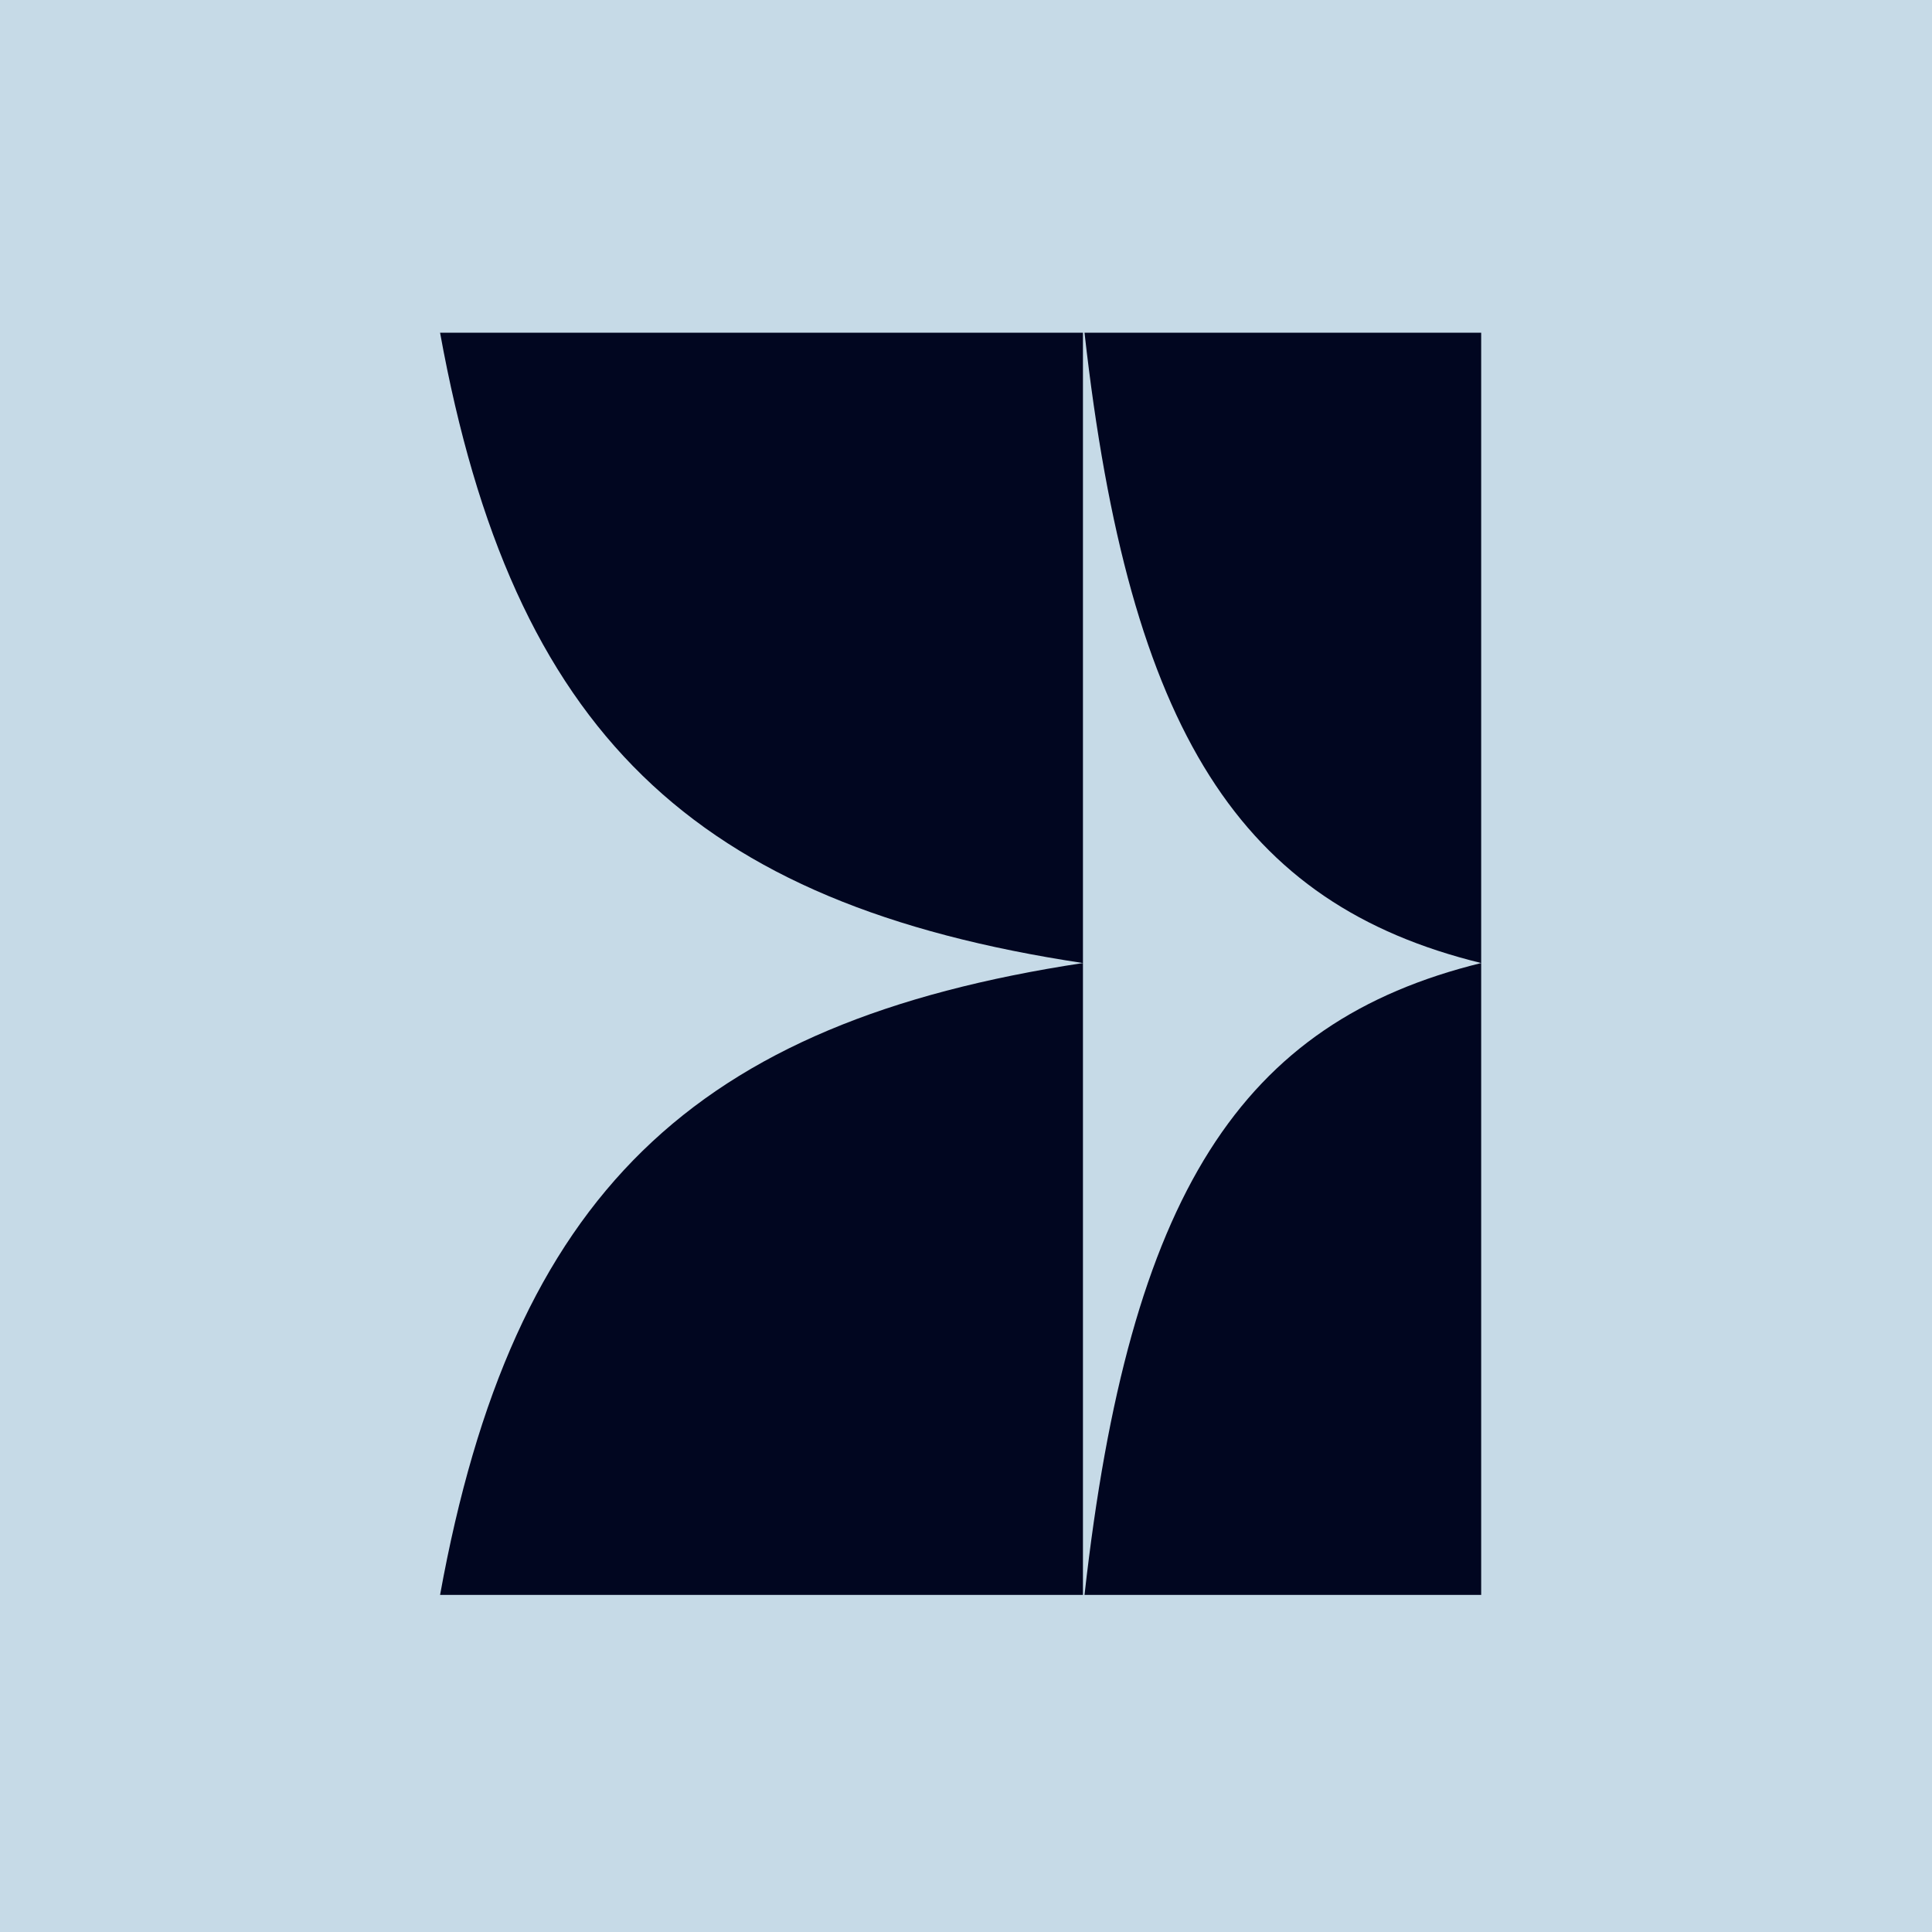<?xml version="1.0" encoding="UTF-8"?> <svg xmlns="http://www.w3.org/2000/svg" width="32" height="32" viewBox="0 0 32 32" fill="none"><rect width="32" height="32" fill="#C6DAE7"></rect><path fill-rule="evenodd" clip-rule="evenodd" d="M7.289 26.417H17.937V15.951C11.486 16.93 8.494 19.773 7.289 26.417Z" fill="#010620"></path><path fill-rule="evenodd" clip-rule="evenodd" d="M17.963 26.417H24.533V15.951C20.553 16.93 18.706 19.773 17.963 26.417Z" fill="#010620"></path><path fill-rule="evenodd" clip-rule="evenodd" d="M7.289 5.511L17.937 5.511V15.951C11.486 14.975 8.494 12.139 7.289 5.511Z" fill="#010620"></path><path fill-rule="evenodd" clip-rule="evenodd" d="M17.963 5.511L24.533 5.511V15.951C20.553 14.975 18.706 12.139 17.963 5.511Z" fill="#010620"></path></svg> 